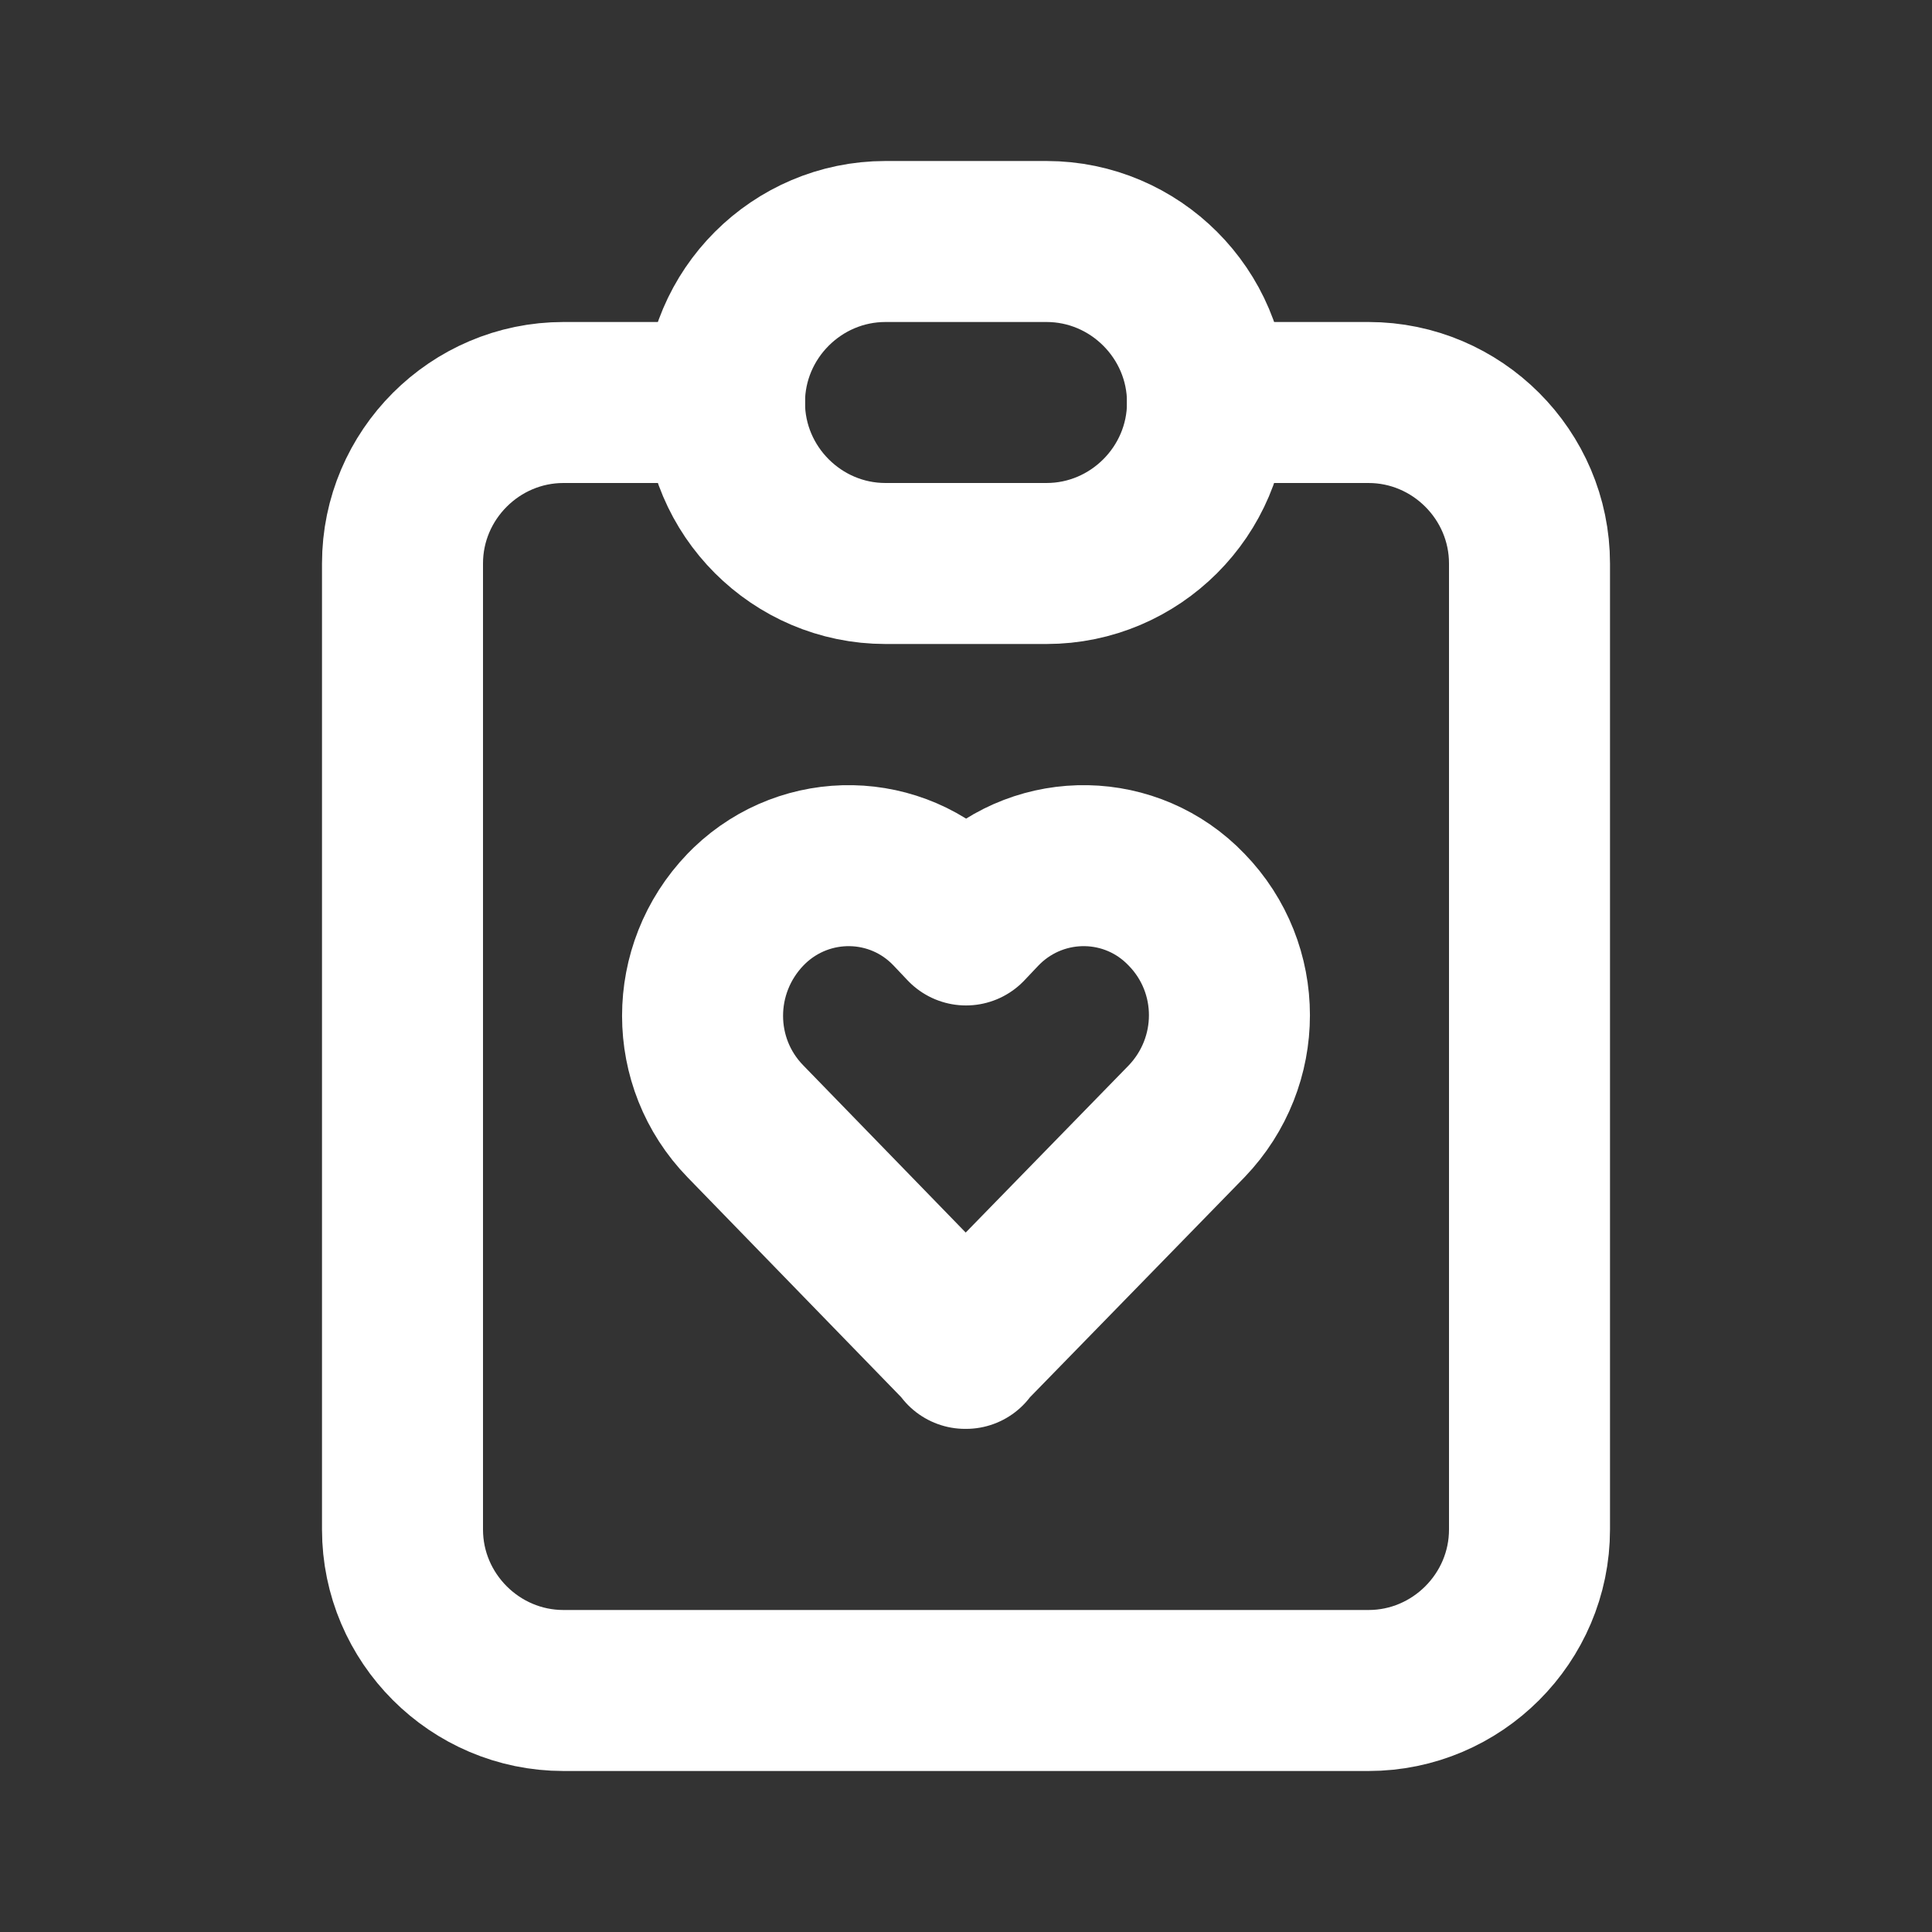 <?xml version="1.0" encoding="UTF-8"?>
<svg id="Ebene_2" data-name="Ebene 2" xmlns="http://www.w3.org/2000/svg" viewBox="0 0 24 24">
  <rect x="0" y="0" width="24" height="24" fill="#333333" stroke="none"/>
  <g id="Ebene_1-2" data-name="Ebene 1">
    <g>
      <path d="M0,0h24v24H0V0Z" style="fill: none;"/>
      <path d="M9,5h-2c-1.1,0-2,.9-2,2v12c0,1.1.9,2,2,2h10c1.1,0,2-.9,2-2V7c0-1.1-.9-2-2-2h-2" style="fill: none; stroke: #fff; stroke-linecap: round; stroke-linejoin: round; stroke-width: 2px;"/>
      <path d="M9,5c0-1.1.9-2,2-2h2c1.1,0,2,.9,2,2h0c0,1.1-.9,2-2,2h-2c-1.1,0-2-.9-2-2Z" style="fill: none; stroke: #fff; stroke-linecap: round; stroke-linejoin: round; stroke-width: 2px;"/>
      <path d="M11.99,16.75l2.75-2.82c.71-.74.71-1.9,0-2.63-.68-.71-1.8-.73-2.51-.05-.02.02-.03.03-.05.05l-.18.19-.18-.19c-.68-.71-1.8-.73-2.51-.05-.02.02-.03.03-.05.05-.71.74-.71,1.9,0,2.63l2.74,2.82h0Z" style="fill: none; stroke: #fff; stroke-linecap: round; stroke-linejoin: round; stroke-width: 2px;"/>
    </g>
  </g>
</svg>